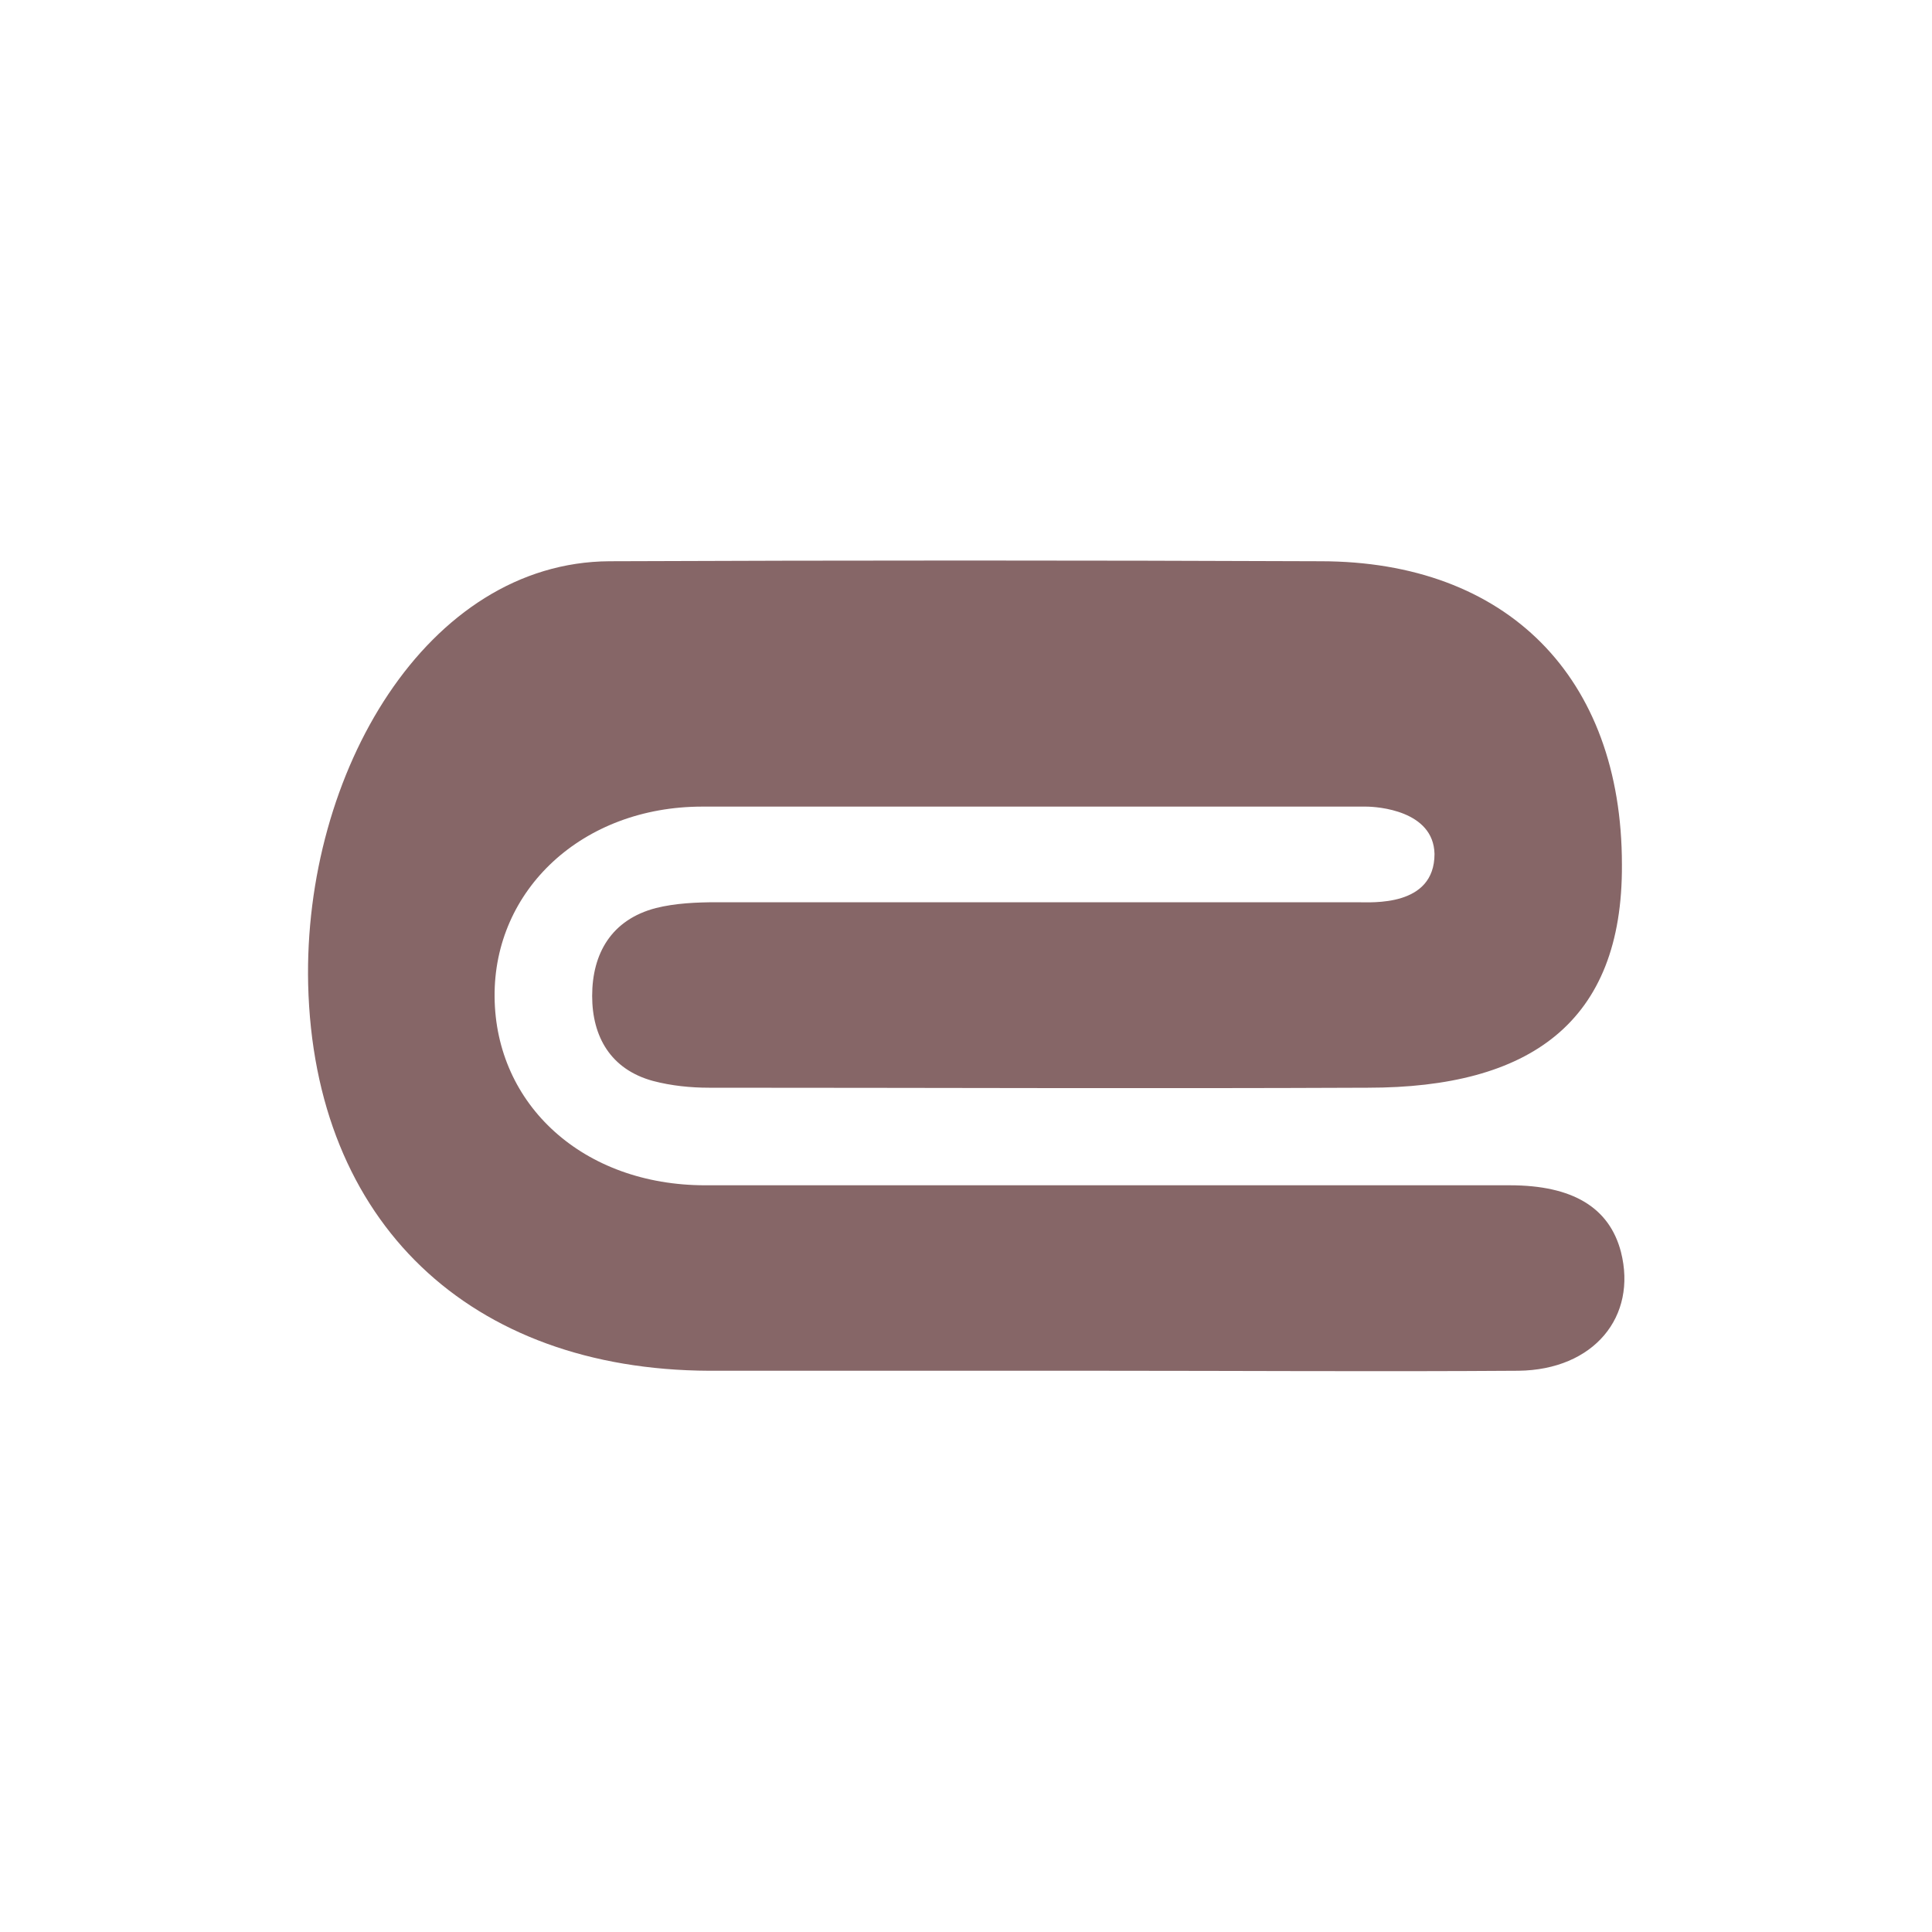 <?xml version="1.0" encoding="utf-8"?>
<!-- Generator: Adobe Illustrator 28.1.0, SVG Export Plug-In . SVG Version: 6.00 Build 0)  -->
<svg version="1.1" id="Livello_1" xmlns="http://www.w3.org/2000/svg" xmlns:xlink="http://www.w3.org/1999/xlink" x="0px" y="0px"
	 viewBox="0 0 200 200" style="enable-background:new 0 0 200 200;" xml:space="preserve" fill="#866667">
<path d="M157.2,141.9c-14.5,0.1-28.9,0-43.4,0c-13.5,0-27,0-40.4,0c-24.7-0.1-40.9-15.3-41.5-40C31.4,80,44.2,58.2,63.1,58.1
	c24.5-0.1,49.1-0.1,73.6,0c19.3,0,31.2,12,31.2,31.4c0.1,16.4-9.6,23.1-26.3,23.1c-22.7,0.1-45.5,0-68.2,0c-1.9,0-3.9-0.2-5.8-0.7
	c-4.4-1.2-6.3-4.6-6.3-8.8c0-4.4,2-7.9,6.6-9.1c2-0.5,4.2-0.6,6.3-0.6c22.1,0,44.2,0,66.3,0c1.5,0,8,0.5,8-5
	c-0.1-4.5-5.9-4.9-7.1-4.9c-22.9,0-45.8,0-68.7,0c-12.4,0-21.6,8.6-21.5,19.7c0.1,11.2,9.2,19.5,21.8,19.5c27.8,0,55.6,0,83.3,0
	c6.5,0,10.3,2.3,11.5,6.9C169.5,136.3,165,141.8,157.2,141.9z"/>
</svg>
